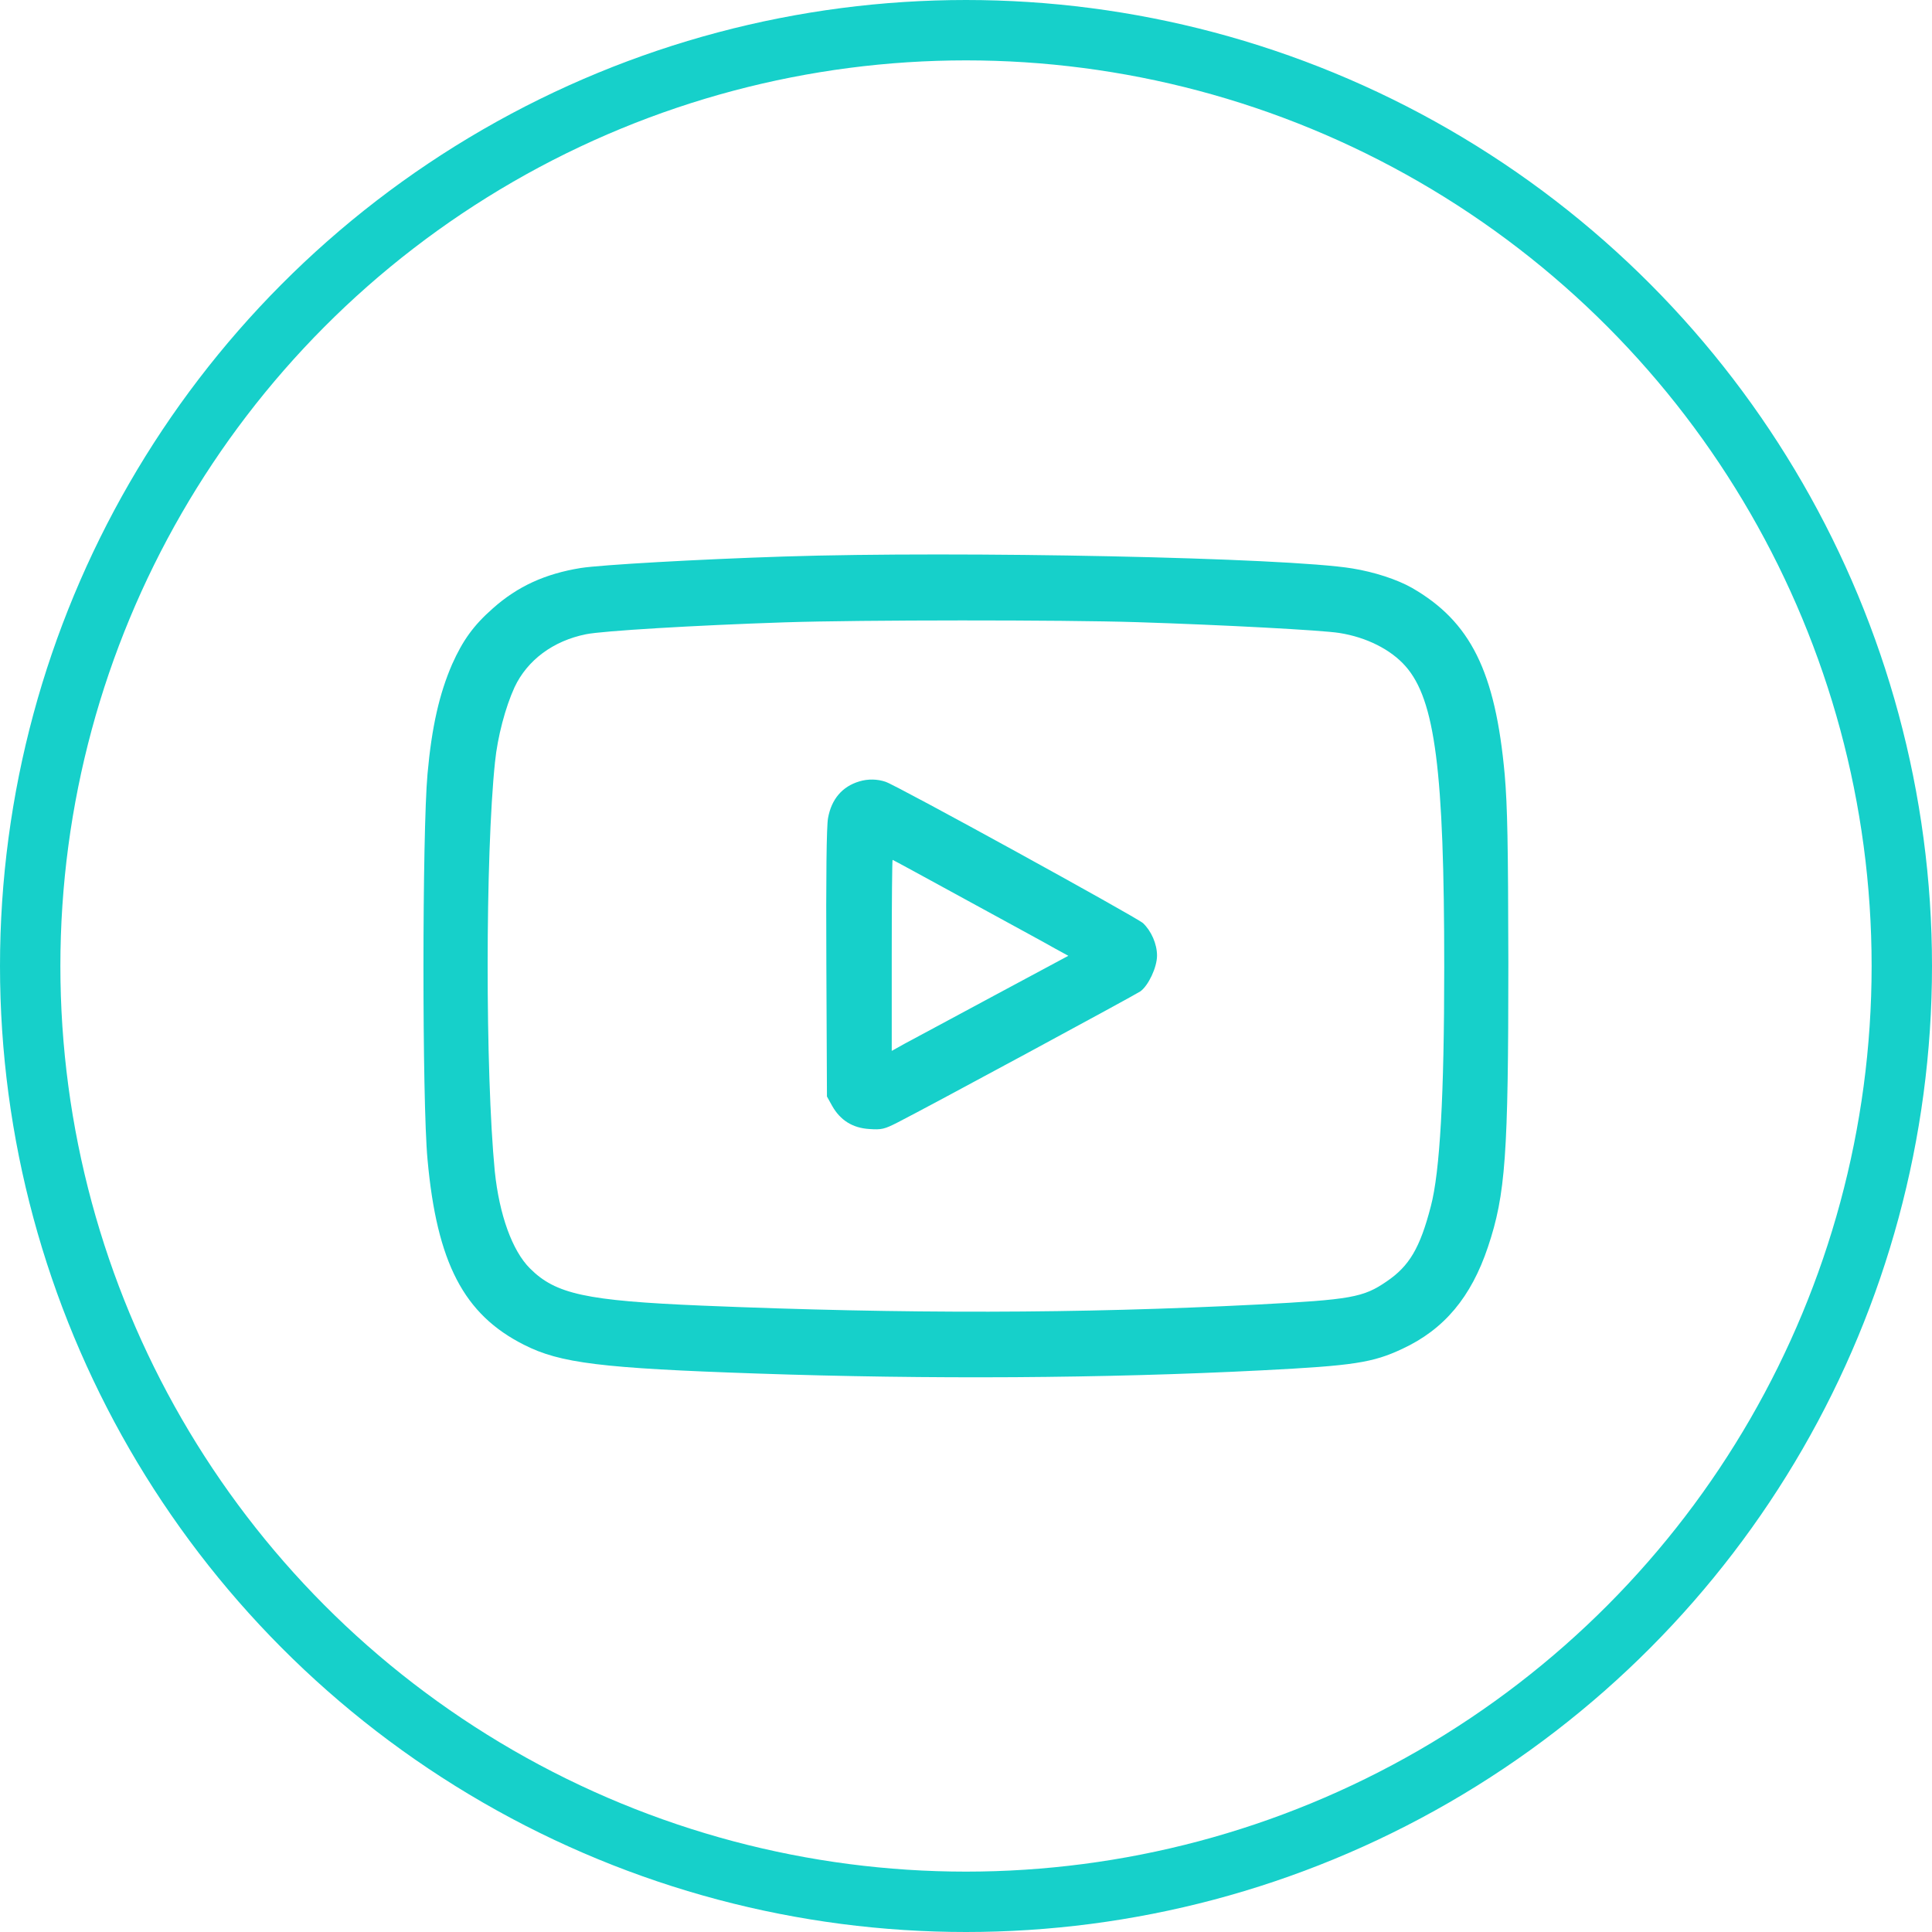 <?xml version="1.0" encoding="UTF-8"?> <svg xmlns="http://www.w3.org/2000/svg" width="32" height="32" viewBox="0 0 32 32" fill="none"><circle cx="16" cy="16" r="15.5" stroke="#16D0CA"></circle><path d="M12.977 9.218C11.56 9.264 9.957 9.355 9.619 9.408C9.032 9.503 8.575 9.71 8.164 10.076C7.844 10.357 7.665 10.607 7.489 11.001C7.278 11.486 7.151 12.038 7.081 12.818C6.993 13.789 6.99 18.229 7.081 19.203C7.236 20.915 7.682 21.773 8.681 22.275C9.278 22.578 9.957 22.662 12.537 22.75C15.378 22.848 18.292 22.831 20.904 22.697C22.42 22.62 22.736 22.571 23.225 22.342C23.921 22.019 24.367 21.484 24.645 20.654C24.937 19.783 24.983 19.129 24.983 15.947C24.979 13.943 24.968 13.367 24.923 12.832C24.768 11.12 24.357 10.294 23.383 9.735C23.14 9.598 22.768 9.475 22.398 9.415C21.316 9.236 15.909 9.123 12.977 9.218ZM18.834 10.305C20.254 10.35 21.899 10.438 22.184 10.484C22.631 10.554 23.038 10.758 23.281 11.036C23.77 11.591 23.921 12.765 23.921 16.017C23.921 18.144 23.85 19.41 23.699 19.98C23.52 20.672 23.341 20.971 22.968 21.224C22.581 21.491 22.374 21.526 20.834 21.607C17.863 21.759 15.002 21.765 11.623 21.625C9.707 21.544 9.204 21.435 8.779 21.01C8.484 20.718 8.269 20.117 8.195 19.399C8.037 17.761 8.037 14.161 8.199 12.621C8.241 12.203 8.371 11.714 8.522 11.384C8.733 10.934 9.162 10.614 9.707 10.505C9.978 10.449 11.514 10.357 12.994 10.308C14.263 10.266 17.603 10.266 18.834 10.305Z" fill="#16D0CA"></path><path d="M14.235 12.942C13.95 13.026 13.771 13.237 13.715 13.55C13.69 13.676 13.68 14.524 13.687 15.954L13.697 18.162L13.785 18.32C13.919 18.556 14.123 18.683 14.397 18.7C14.601 18.714 14.647 18.704 14.868 18.591C15.371 18.335 18.799 16.482 18.89 16.419C19.023 16.32 19.164 16.021 19.164 15.828C19.164 15.635 19.069 15.42 18.932 15.29C18.823 15.192 14.865 13.015 14.668 12.949C14.534 12.903 14.376 12.899 14.235 12.942ZM16.021 14.914C16.696 15.283 17.35 15.638 17.47 15.708L17.695 15.831L16.45 16.499C15.768 16.865 15.111 17.22 14.991 17.283L14.77 17.406V15.824C14.77 14.953 14.777 14.242 14.784 14.242C14.791 14.242 15.346 14.545 16.021 14.914Z" fill="#16D0CA"></path></svg> 